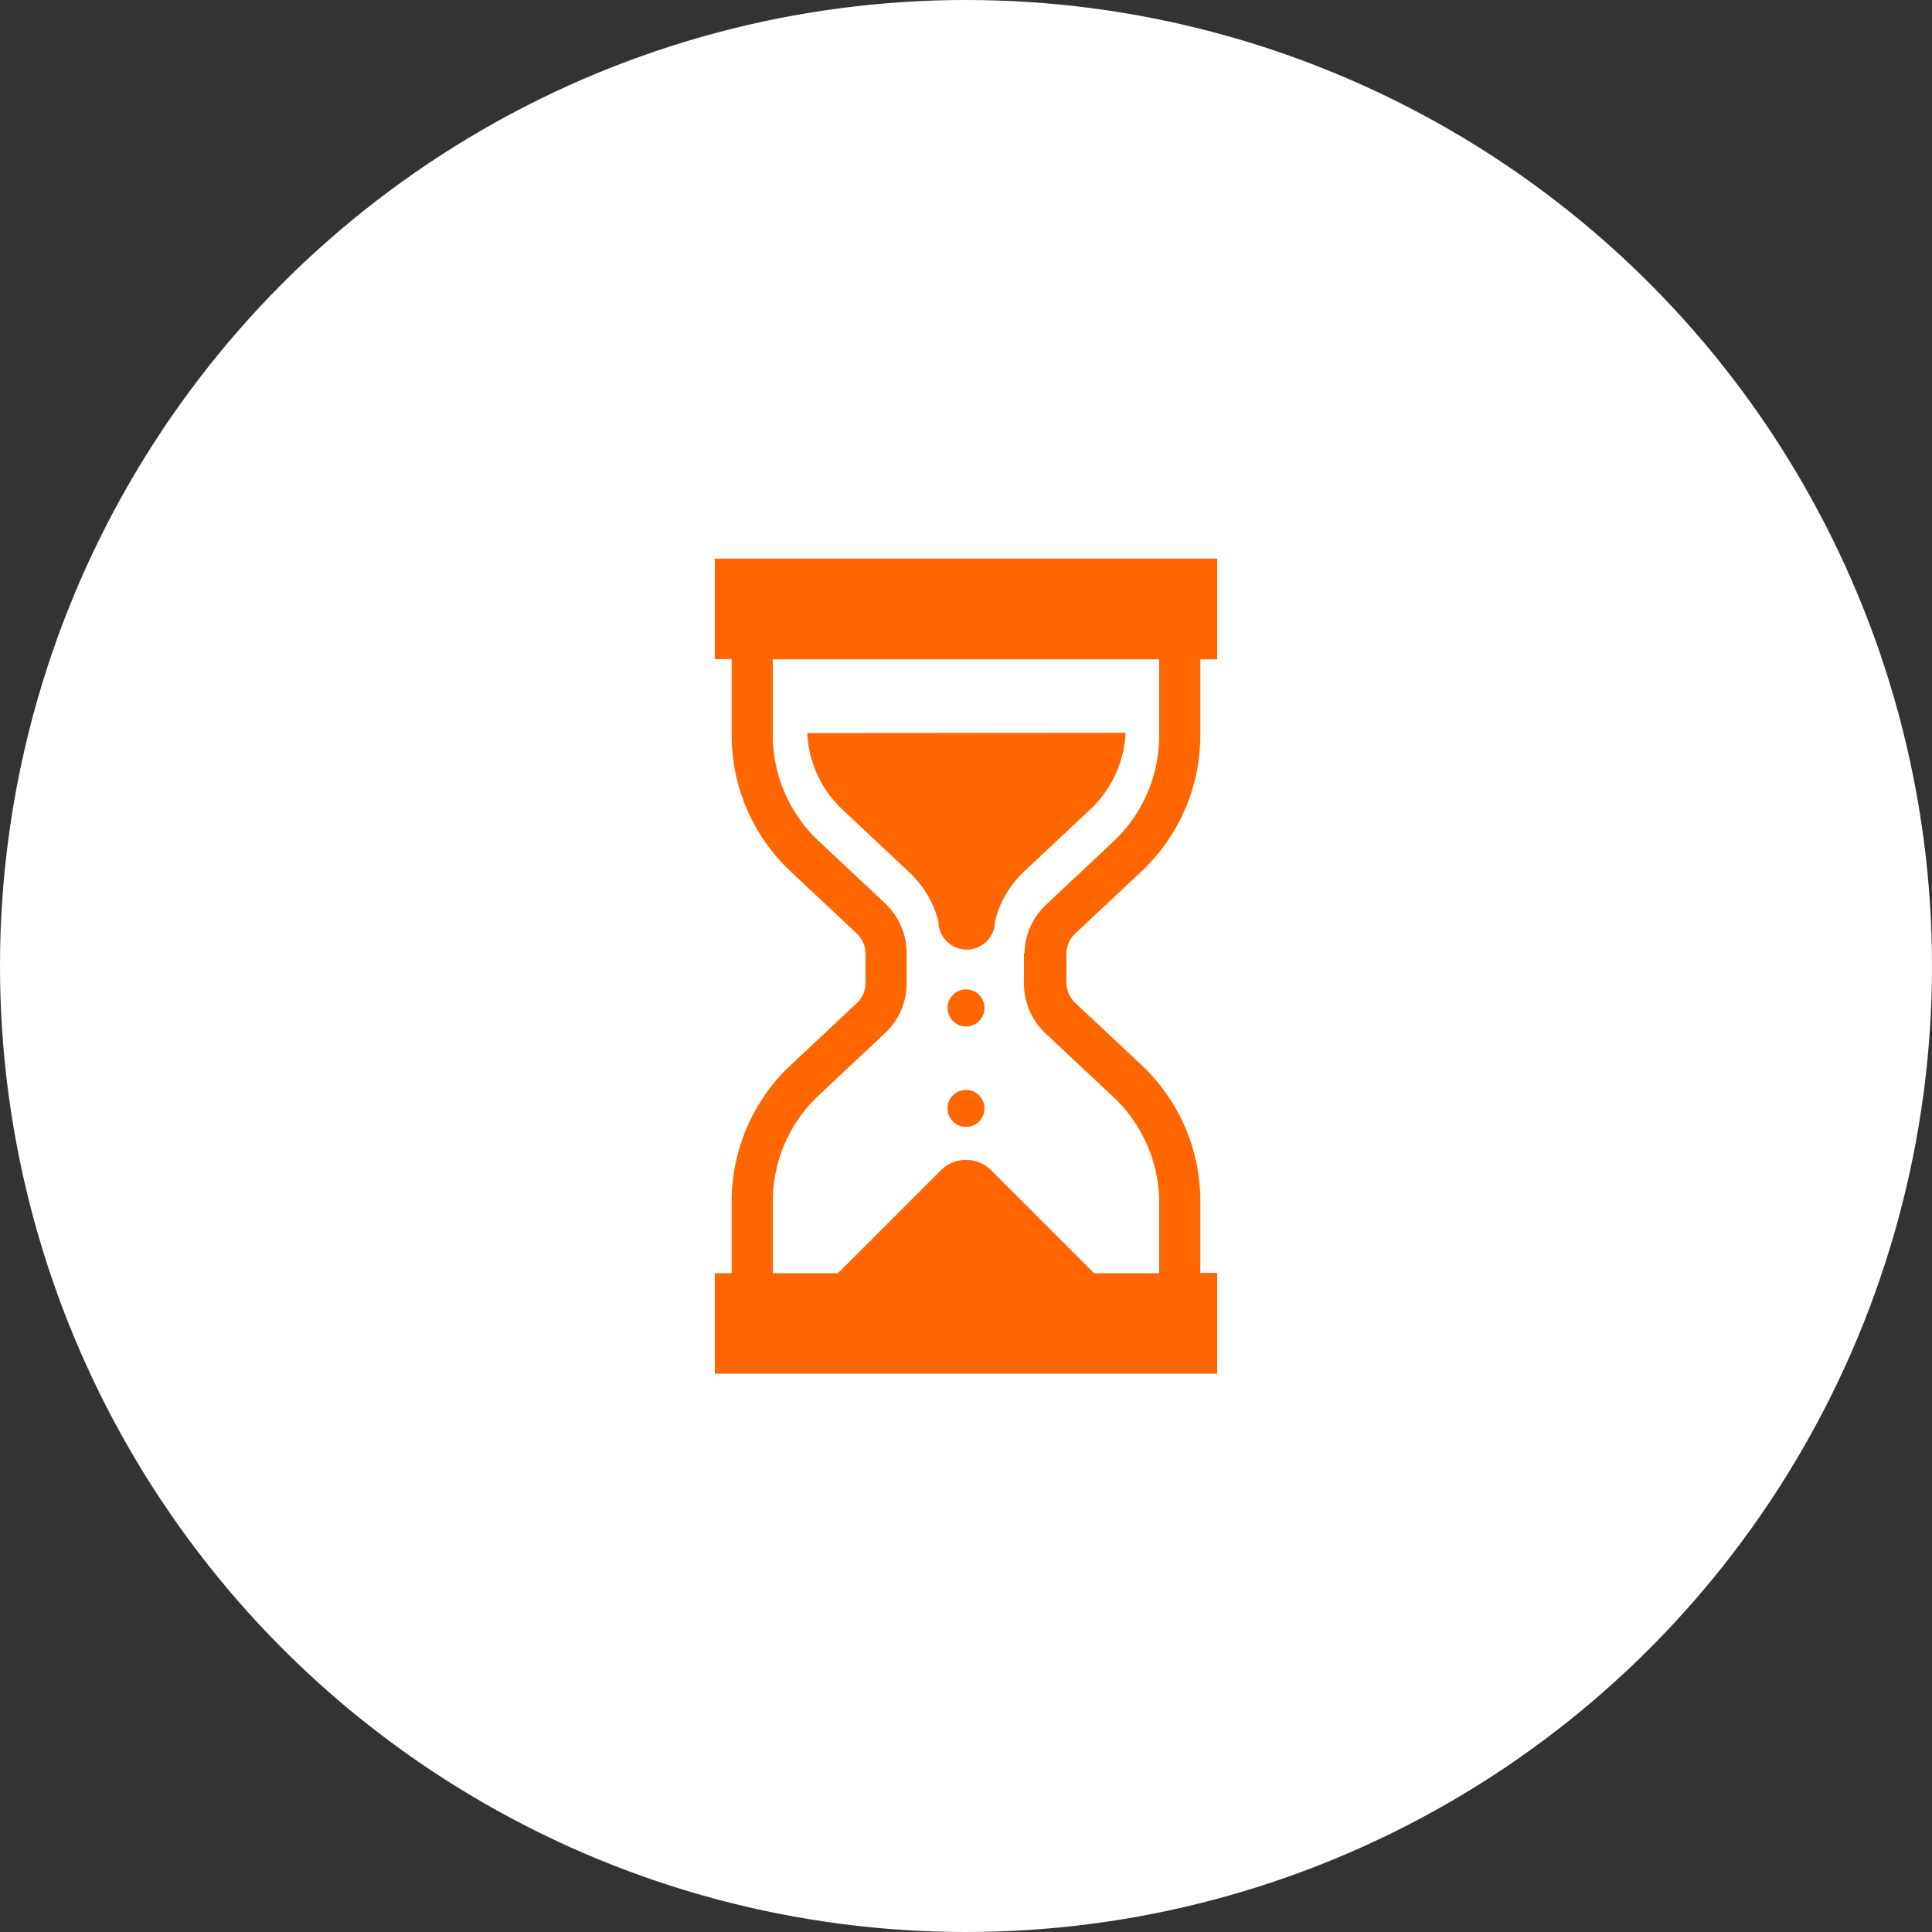 <svg xmlns="http://www.w3.org/2000/svg" viewBox="0 0 70 70"><rect x="0" y="0" width="70" height="70" fill="#333333" stroke="none"/><defs><style>.cls-1{fill:#fff;}.cls-2{fill:#f60;}</style></defs><title>svg_menu05</title><g id="レイヤー_2" data-name="レイヤー 2"><g id="レイヤー_1-2" data-name="レイヤー 1"><circle class="cls-1" cx="35" cy="35" r="35"/><path class="cls-2" d="M29.25,26.56a4.06,4.06,0,0,0,1.27,2.77l2.41,2.26A3.69,3.69,0,0,1,34,33.38a1,1,0,0,0,2.05,0,3.69,3.69,0,0,1,1.05-1.8l2.41-2.26a4.06,4.06,0,0,0,1.27-2.77Z"/><circle class="cls-2" cx="35" cy="36.52" r="0.67"/><circle class="cls-2" cx="35" cy="40.16" r="0.67"/><path class="cls-2" d="M44.1,20.24H25.9v3.64h.61s0,.07,0,.11v2.65a6.78,6.78,0,0,0,2.14,4.94l2.41,2.26a1,1,0,0,1,.3.7v1.09a1,1,0,0,1-.3.7l-2.41,2.26a6.77,6.77,0,0,0-2.14,4.94v2.6H25.9v3.64H44.1V46.12h-.61v-2.6a6.77,6.77,0,0,0-2.14-4.94l-2.41-2.26a1,1,0,0,1-.3-.7V34.54a1,1,0,0,1,.3-.7l2.41-2.26a6.78,6.78,0,0,0,2.14-4.94V24s0-.07,0-.11h.61Zm-7,14.3v1.09a2.48,2.48,0,0,0,.78,1.81l2.41,2.26A5.26,5.26,0,0,1,42,43.53v2.6H39.64l-3.73-3.73a1.29,1.29,0,0,0-1.82,0l-3.73,3.73H28v-2.6a5.26,5.26,0,0,1,1.66-3.84l2.41-2.26a2.48,2.48,0,0,0,.78-1.81V34.54a2.48,2.48,0,0,0-.78-1.81l-2.41-2.26A5.26,5.26,0,0,1,28,26.63V24a.9.9,0,0,1,0-.11H42A.9.9,0,0,1,42,24v2.65a5.26,5.26,0,0,1-1.66,3.84l-2.41,2.26A2.48,2.48,0,0,0,37.12,34.54Z"/></g></g></svg>